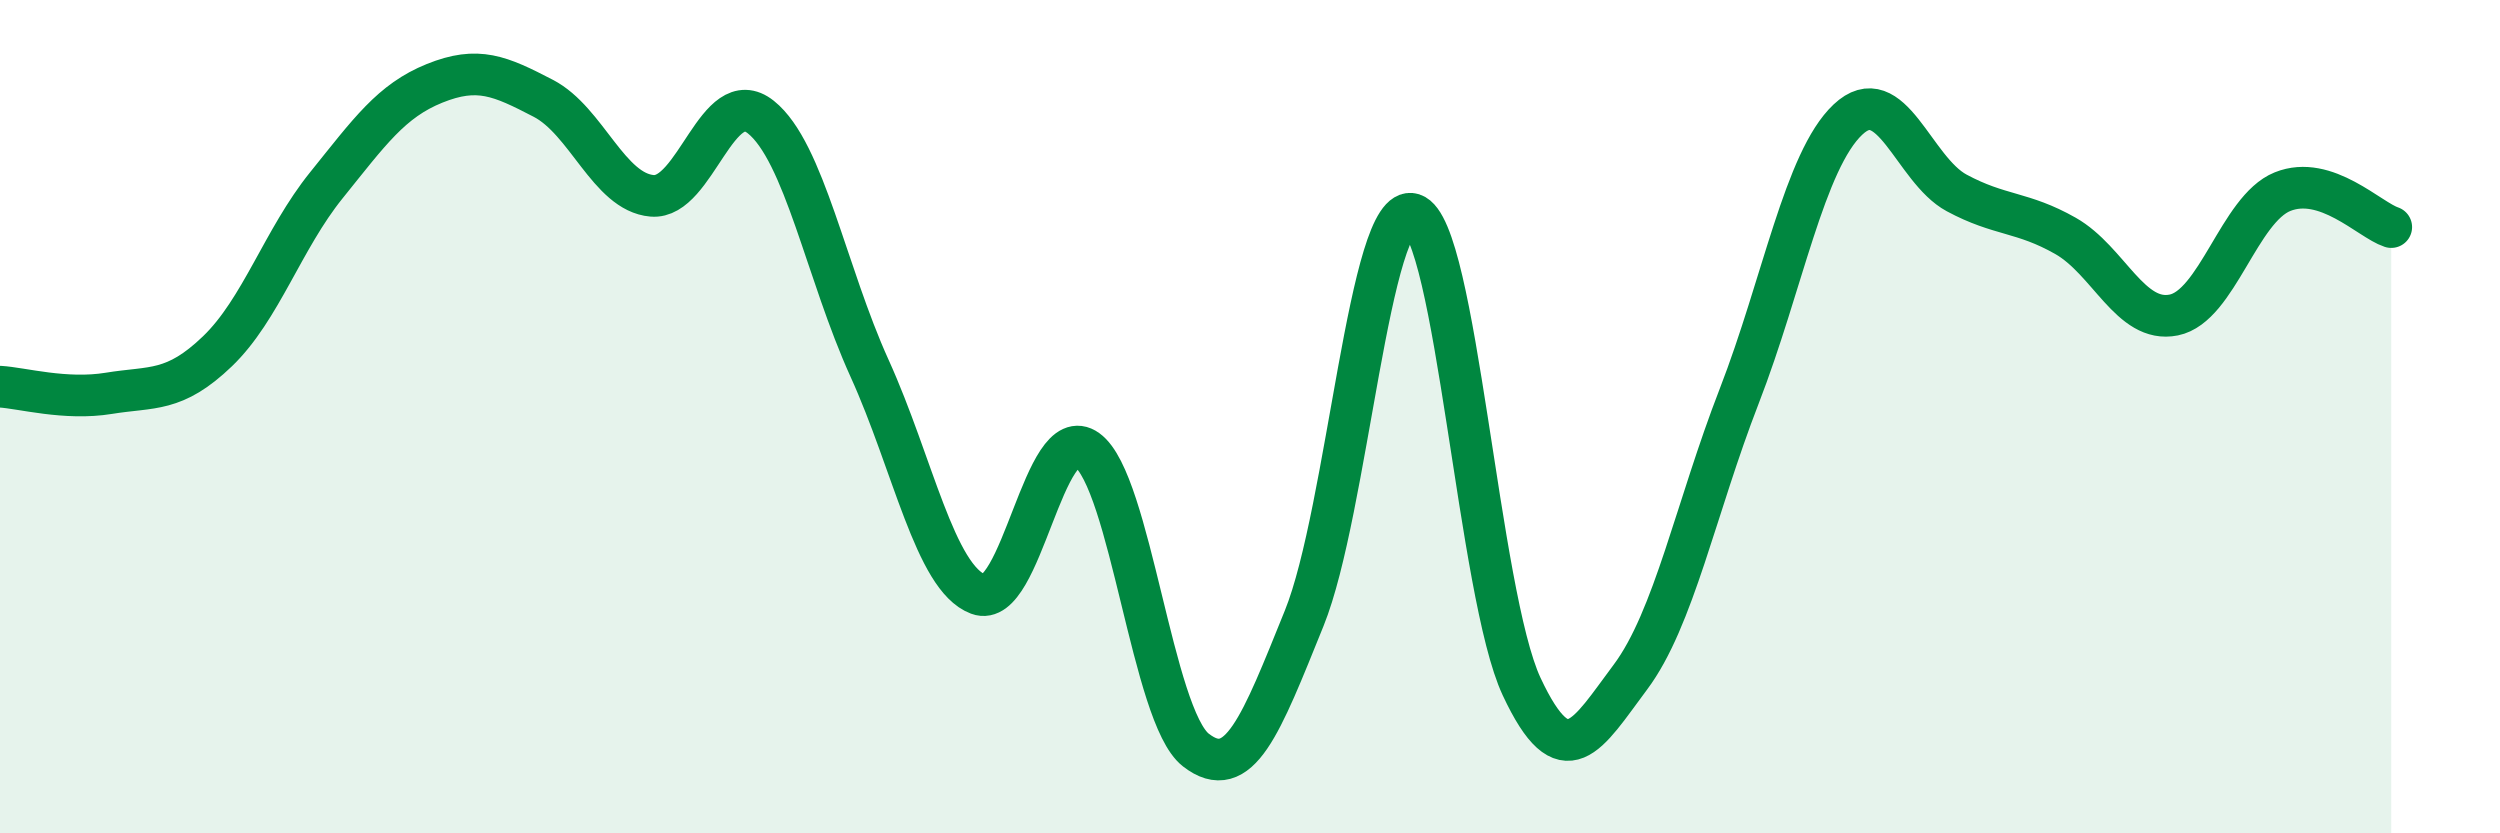 
    <svg width="60" height="20" viewBox="0 0 60 20" xmlns="http://www.w3.org/2000/svg">
      <path
        d="M 0,9.28 C 0.52,9.31 1.57,9.61 2.61,9.44 C 3.65,9.27 4.18,9.43 5.22,8.43 C 6.26,7.43 6.79,5.74 7.83,4.45 C 8.87,3.16 9.39,2.42 10.43,2 C 11.47,1.58 12,1.82 13.04,2.36 C 14.08,2.9 14.61,4.61 15.65,4.7 C 16.69,4.79 17.22,1.98 18.26,2.81 C 19.3,3.64 19.83,6.55 20.87,8.84 C 21.91,11.13 22.44,13.87 23.48,14.26 C 24.52,14.65 25.05,10.05 26.09,10.8 C 27.13,11.55 27.66,17.19 28.7,18 C 29.74,18.81 30.26,17.41 31.3,14.84 C 32.34,12.27 32.87,4.81 33.91,5.14 C 34.95,5.47 35.48,14.26 36.52,16.48 C 37.56,18.7 38.09,17.64 39.13,16.25 C 40.17,14.86 40.7,12.19 41.74,9.51 C 42.78,6.83 43.31,3.85 44.35,2.87 C 45.39,1.89 45.92,4.07 46.96,4.63 C 48,5.19 48.53,5.07 49.57,5.66 C 50.61,6.25 51.13,7.77 52.17,7.56 C 53.21,7.35 53.74,5.02 54.78,4.6 C 55.82,4.18 56.87,5.28 57.39,5.45L57.39 20L0 20Z"
        fill="#008740"
        opacity="0.1"
        stroke-linecap="round"
        stroke-linejoin="round"
      />
      <path
        d="M 0,9.28 C 0.52,9.31 1.57,9.61 2.61,9.44 C 3.65,9.27 4.18,9.43 5.22,8.43 C 6.26,7.43 6.79,5.74 7.83,4.45 C 8.87,3.16 9.39,2.42 10.43,2 C 11.47,1.58 12,1.82 13.04,2.36 C 14.08,2.9 14.61,4.61 15.65,4.7 C 16.69,4.79 17.22,1.98 18.26,2.81 C 19.3,3.64 19.83,6.55 20.87,8.84 C 21.91,11.13 22.44,13.87 23.48,14.26 C 24.52,14.65 25.05,10.05 26.09,10.8 C 27.13,11.55 27.66,17.19 28.7,18 C 29.74,18.81 30.26,17.41 31.3,14.84 C 32.34,12.27 32.87,4.81 33.91,5.14 C 34.95,5.47 35.48,14.26 36.52,16.48 C 37.56,18.7 38.09,17.64 39.13,16.25 C 40.17,14.86 40.7,12.19 41.74,9.51 C 42.78,6.83 43.31,3.85 44.35,2.87 C 45.39,1.89 45.92,4.07 46.96,4.63 C 48,5.19 48.53,5.07 49.57,5.66 C 50.61,6.25 51.13,7.77 52.17,7.56 C 53.21,7.35 53.74,5.02 54.78,4.6 C 55.82,4.18 56.87,5.28 57.39,5.45"
        stroke="#008740"
        stroke-width="1"
        fill="none"
        stroke-linecap="round"
        stroke-linejoin="round"
      />
    </svg>
  